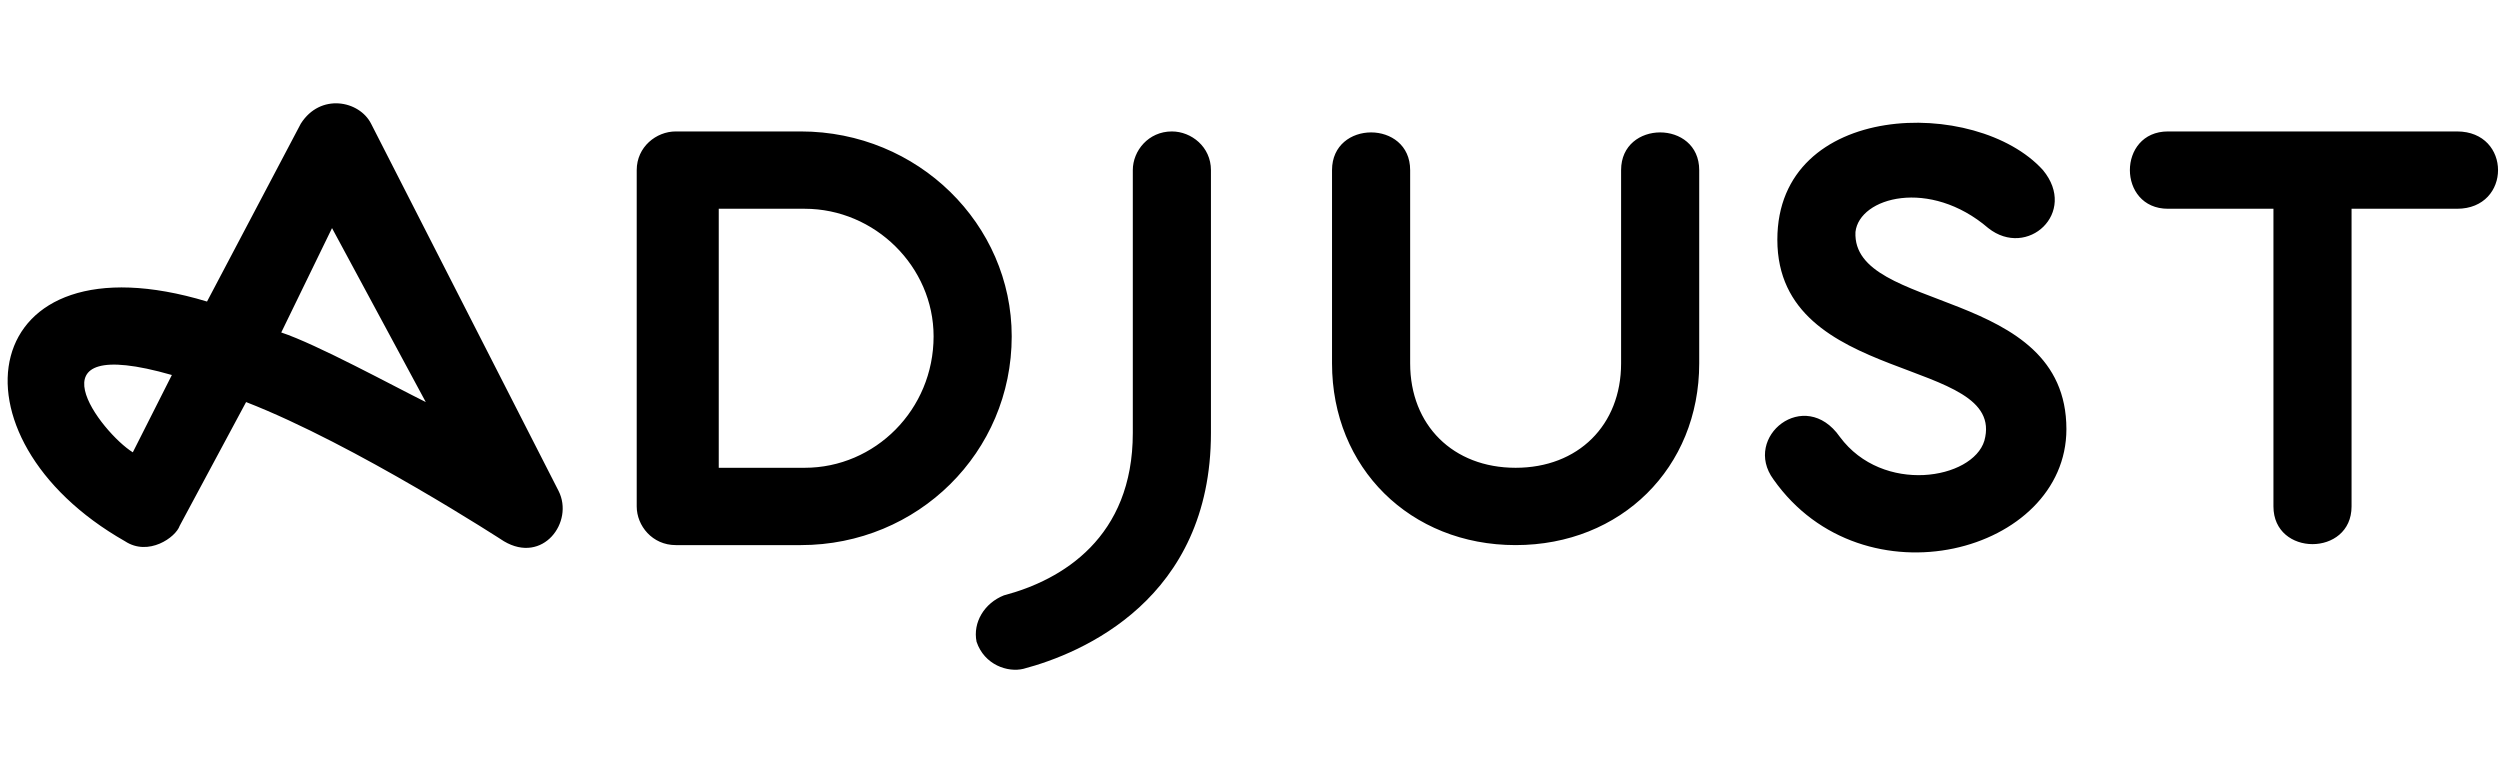 <svg width="194" height="60" viewBox="0 0 194 60" fill="none" xmlns="http://www.w3.org/2000/svg">
<path d="M93.969 13.2V33.6C93.969 46.5 83.966 50.7 79.419 51.9C78.206 52.2 76.387 51.6 75.781 49.8C75.478 48.3 76.387 46.8 77.903 46.2C82.45 45 87.906 41.7 87.906 33.6V13.2C87.906 11.7 89.119 10.2 90.937 10.2C92.453 10.2 93.969 11.4 93.969 13.2ZM43.347 38.1C44.559 40.5 42.134 43.8 39.103 42C39.103 42 27.584 34.5 19.097 31.2L13.944 40.8C13.64 41.7 11.519 43.2 9.7 42C-4.547 33.9 -1.819 18 16.065 23.4L23.34 9.6C24.856 7.2 27.887 7.8 28.797 9.6L43.347 38.1ZM13.337 29.1C1.819 25.8 7.881 33.6 10.306 35.1L13.337 29.1ZM33.04 31.2L25.765 17.7L21.825 25.8C24.553 26.7 30.615 30 33.04 31.2ZM78.509 26.1C78.509 35.1 71.234 42.3 62.14 42.3H52.44C50.622 42.3 49.409 40.8 49.409 39.3V13.2C49.409 11.4 50.925 10.2 52.44 10.2H62.14C71.234 10.2 78.509 17.4 78.509 26.1ZM72.447 26.1C72.447 20.7 67.9 16.2 62.444 16.2H55.775V36.3H62.444C67.9 36.3 72.447 31.8 72.447 26.1ZM125.797 13.2V28.2C125.797 33 122.462 36.3 117.612 36.3C112.762 36.3 109.428 33 109.428 28.2V13.2C109.428 9.3 103.365 9.3 103.365 13.2V28.2C103.365 36.3 109.428 42.3 117.612 42.3C125.797 42.3 131.859 36.3 131.859 28.2V13.2C131.859 9.3 125.797 9.3 125.797 13.2ZM190.665 10.2H168.234C164.294 10.2 164.294 16.2 168.234 16.2H176.419V39.3C176.419 43.2 182.481 43.2 182.481 39.3V16.2H190.665C194.909 16.2 194.909 10.2 190.665 10.2ZM143.984 18C144.287 15.3 149.744 13.8 154.29 17.7C157.322 20.1 161.262 16.5 158.534 13.2C153.381 7.5 137.922 7.8 137.922 18.6C137.922 30 155.806 27.6 153.987 34.2C153.078 37.2 146.106 38.4 142.772 33.9C140.044 30 135.194 33.9 137.619 37.2C144.59 47.1 160.353 42.9 160.353 33.3C160.353 22.2 143.681 24.3 143.984 18Z" fill="black"/>
</svg>
